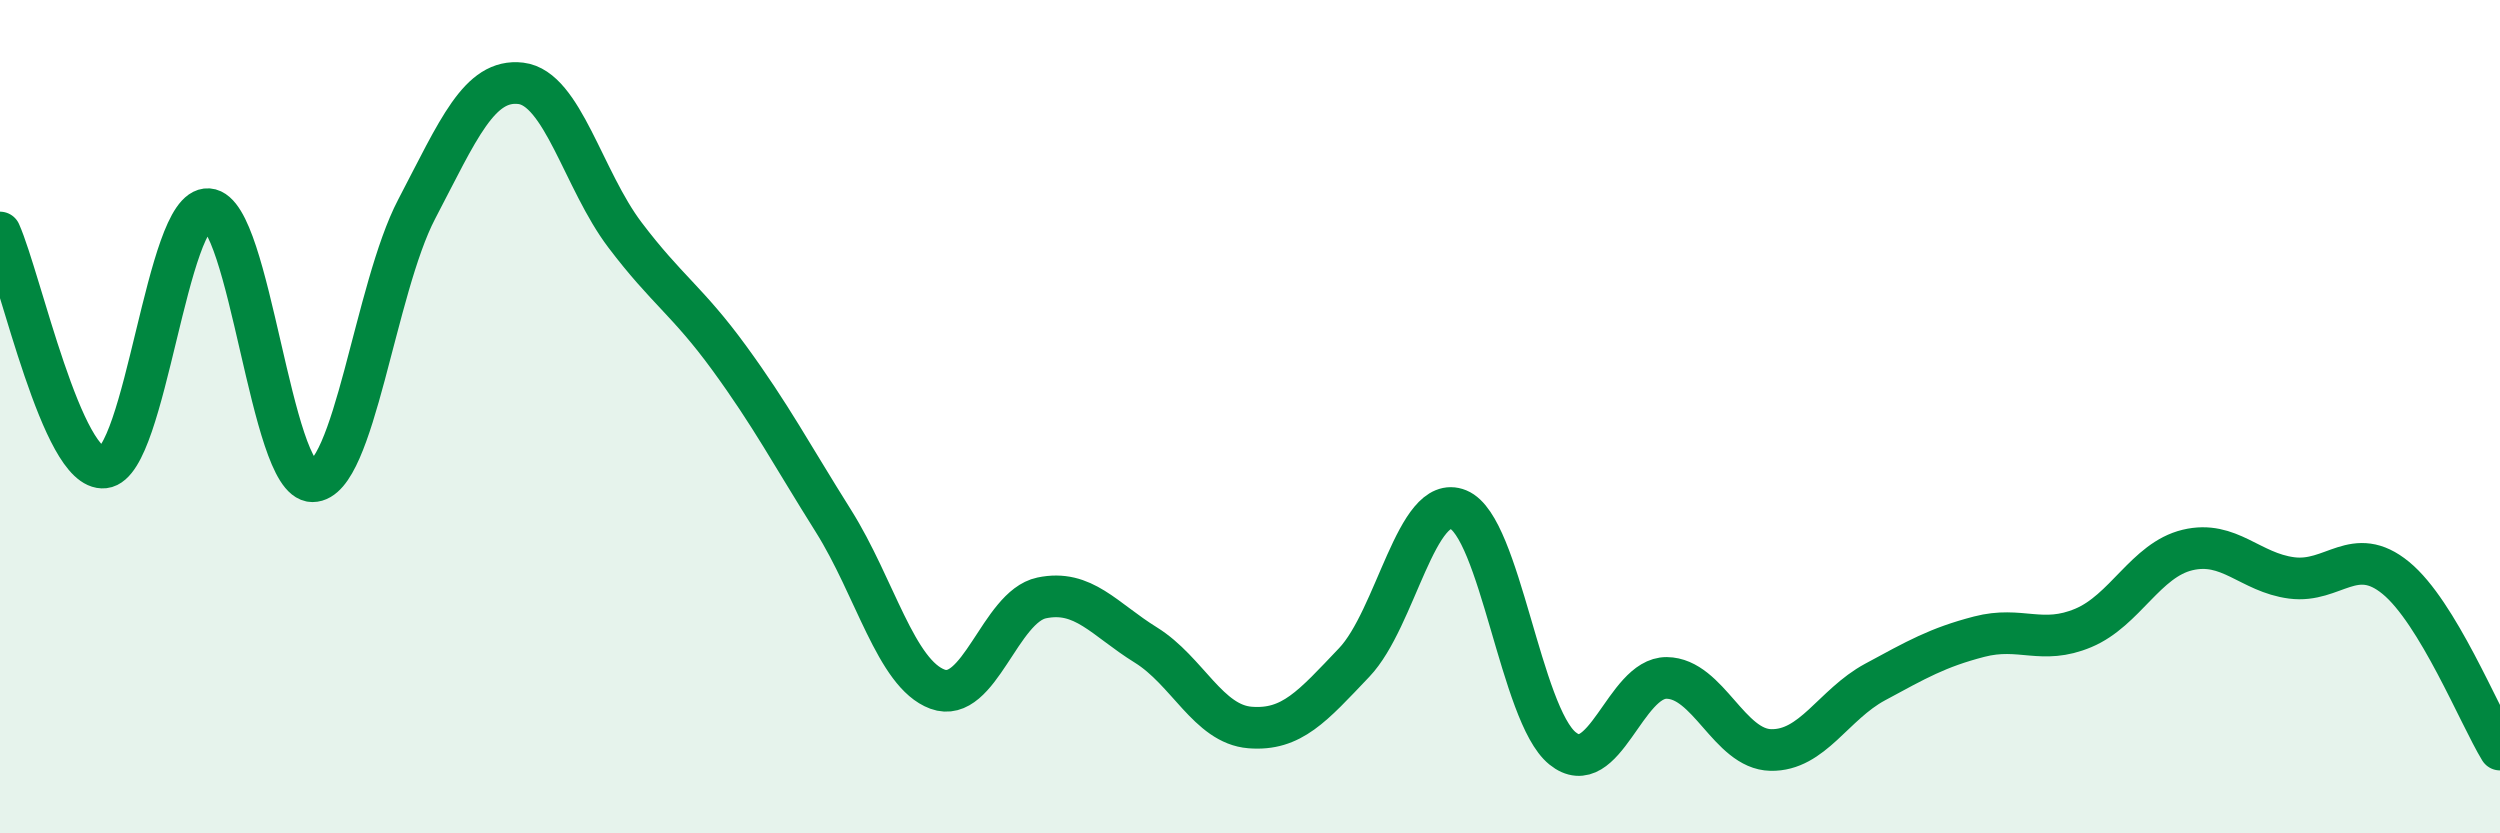 
    <svg width="60" height="20" viewBox="0 0 60 20" xmlns="http://www.w3.org/2000/svg">
      <path
        d="M 0,5.58 C 0.5,6.71 1.5,11.33 2.5,11.22 C 3.5,11.11 4,4.95 5,5.02 C 6,5.09 6.5,11.55 7.5,11.55 C 8.5,11.55 9,6.93 10,5.02 C 11,3.11 11.5,1.88 12.5,2 C 13.5,2.12 14,4.32 15,5.64 C 16,6.96 16.5,7.22 17.5,8.59 C 18.5,9.96 19,10.91 20,12.5 C 21,14.09 21.5,16.17 22.5,16.54 C 23.5,16.91 24,14.56 25,14.35 C 26,14.14 26.5,14.86 27.5,15.48 C 28.5,16.1 29,17.38 30,17.46 C 31,17.54 31.5,16.95 32.5,15.9 C 33.5,14.85 34,11.82 35,12.23 C 36,12.64 36.5,17.15 37.5,17.96 C 38.5,18.77 39,16.26 40,16.27 C 41,16.28 41.5,17.98 42.5,18 C 43.5,18.02 44,16.91 45,16.37 C 46,15.83 46.5,15.54 47.5,15.28 C 48.5,15.02 49,15.49 50,15.07 C 51,14.65 51.5,13.44 52.5,13.2 C 53.5,12.96 54,13.74 55,13.87 C 56,14 56.5,13.05 57.5,13.87 C 58.5,14.69 59.5,17.17 60,17.99L60 20L0 20Z"
        fill="#008740"
        opacity="0.1"
        stroke-linecap="round"
        stroke-linejoin="round"
      />
      <path
        d="M 0,5.58 C 0.5,6.71 1.5,11.33 2.5,11.22 C 3.5,11.11 4,4.95 5,5.02 C 6,5.09 6.5,11.55 7.5,11.55 C 8.5,11.55 9,6.93 10,5.02 C 11,3.11 11.5,1.88 12.5,2 C 13.5,2.12 14,4.32 15,5.64 C 16,6.96 16.5,7.22 17.5,8.59 C 18.5,9.96 19,10.91 20,12.5 C 21,14.09 21.5,16.17 22.5,16.54 C 23.5,16.91 24,14.56 25,14.35 C 26,14.14 26.5,14.86 27.5,15.48 C 28.5,16.1 29,17.38 30,17.46 C 31,17.54 31.5,16.95 32.5,15.9 C 33.5,14.85 34,11.82 35,12.23 C 36,12.64 36.5,17.15 37.5,17.96 C 38.5,18.77 39,16.26 40,16.27 C 41,16.28 41.5,17.98 42.5,18 C 43.5,18.02 44,16.91 45,16.37 C 46,15.83 46.5,15.54 47.5,15.28 C 48.5,15.02 49,15.49 50,15.07 C 51,14.65 51.5,13.44 52.5,13.2 C 53.5,12.96 54,13.74 55,13.87 C 56,14 56.5,13.05 57.5,13.87 C 58.5,14.69 59.5,17.17 60,17.99"
        stroke="#008740"
        stroke-width="1"
        fill="none"
        stroke-linecap="round"
        stroke-linejoin="round"
      />
    </svg>
  